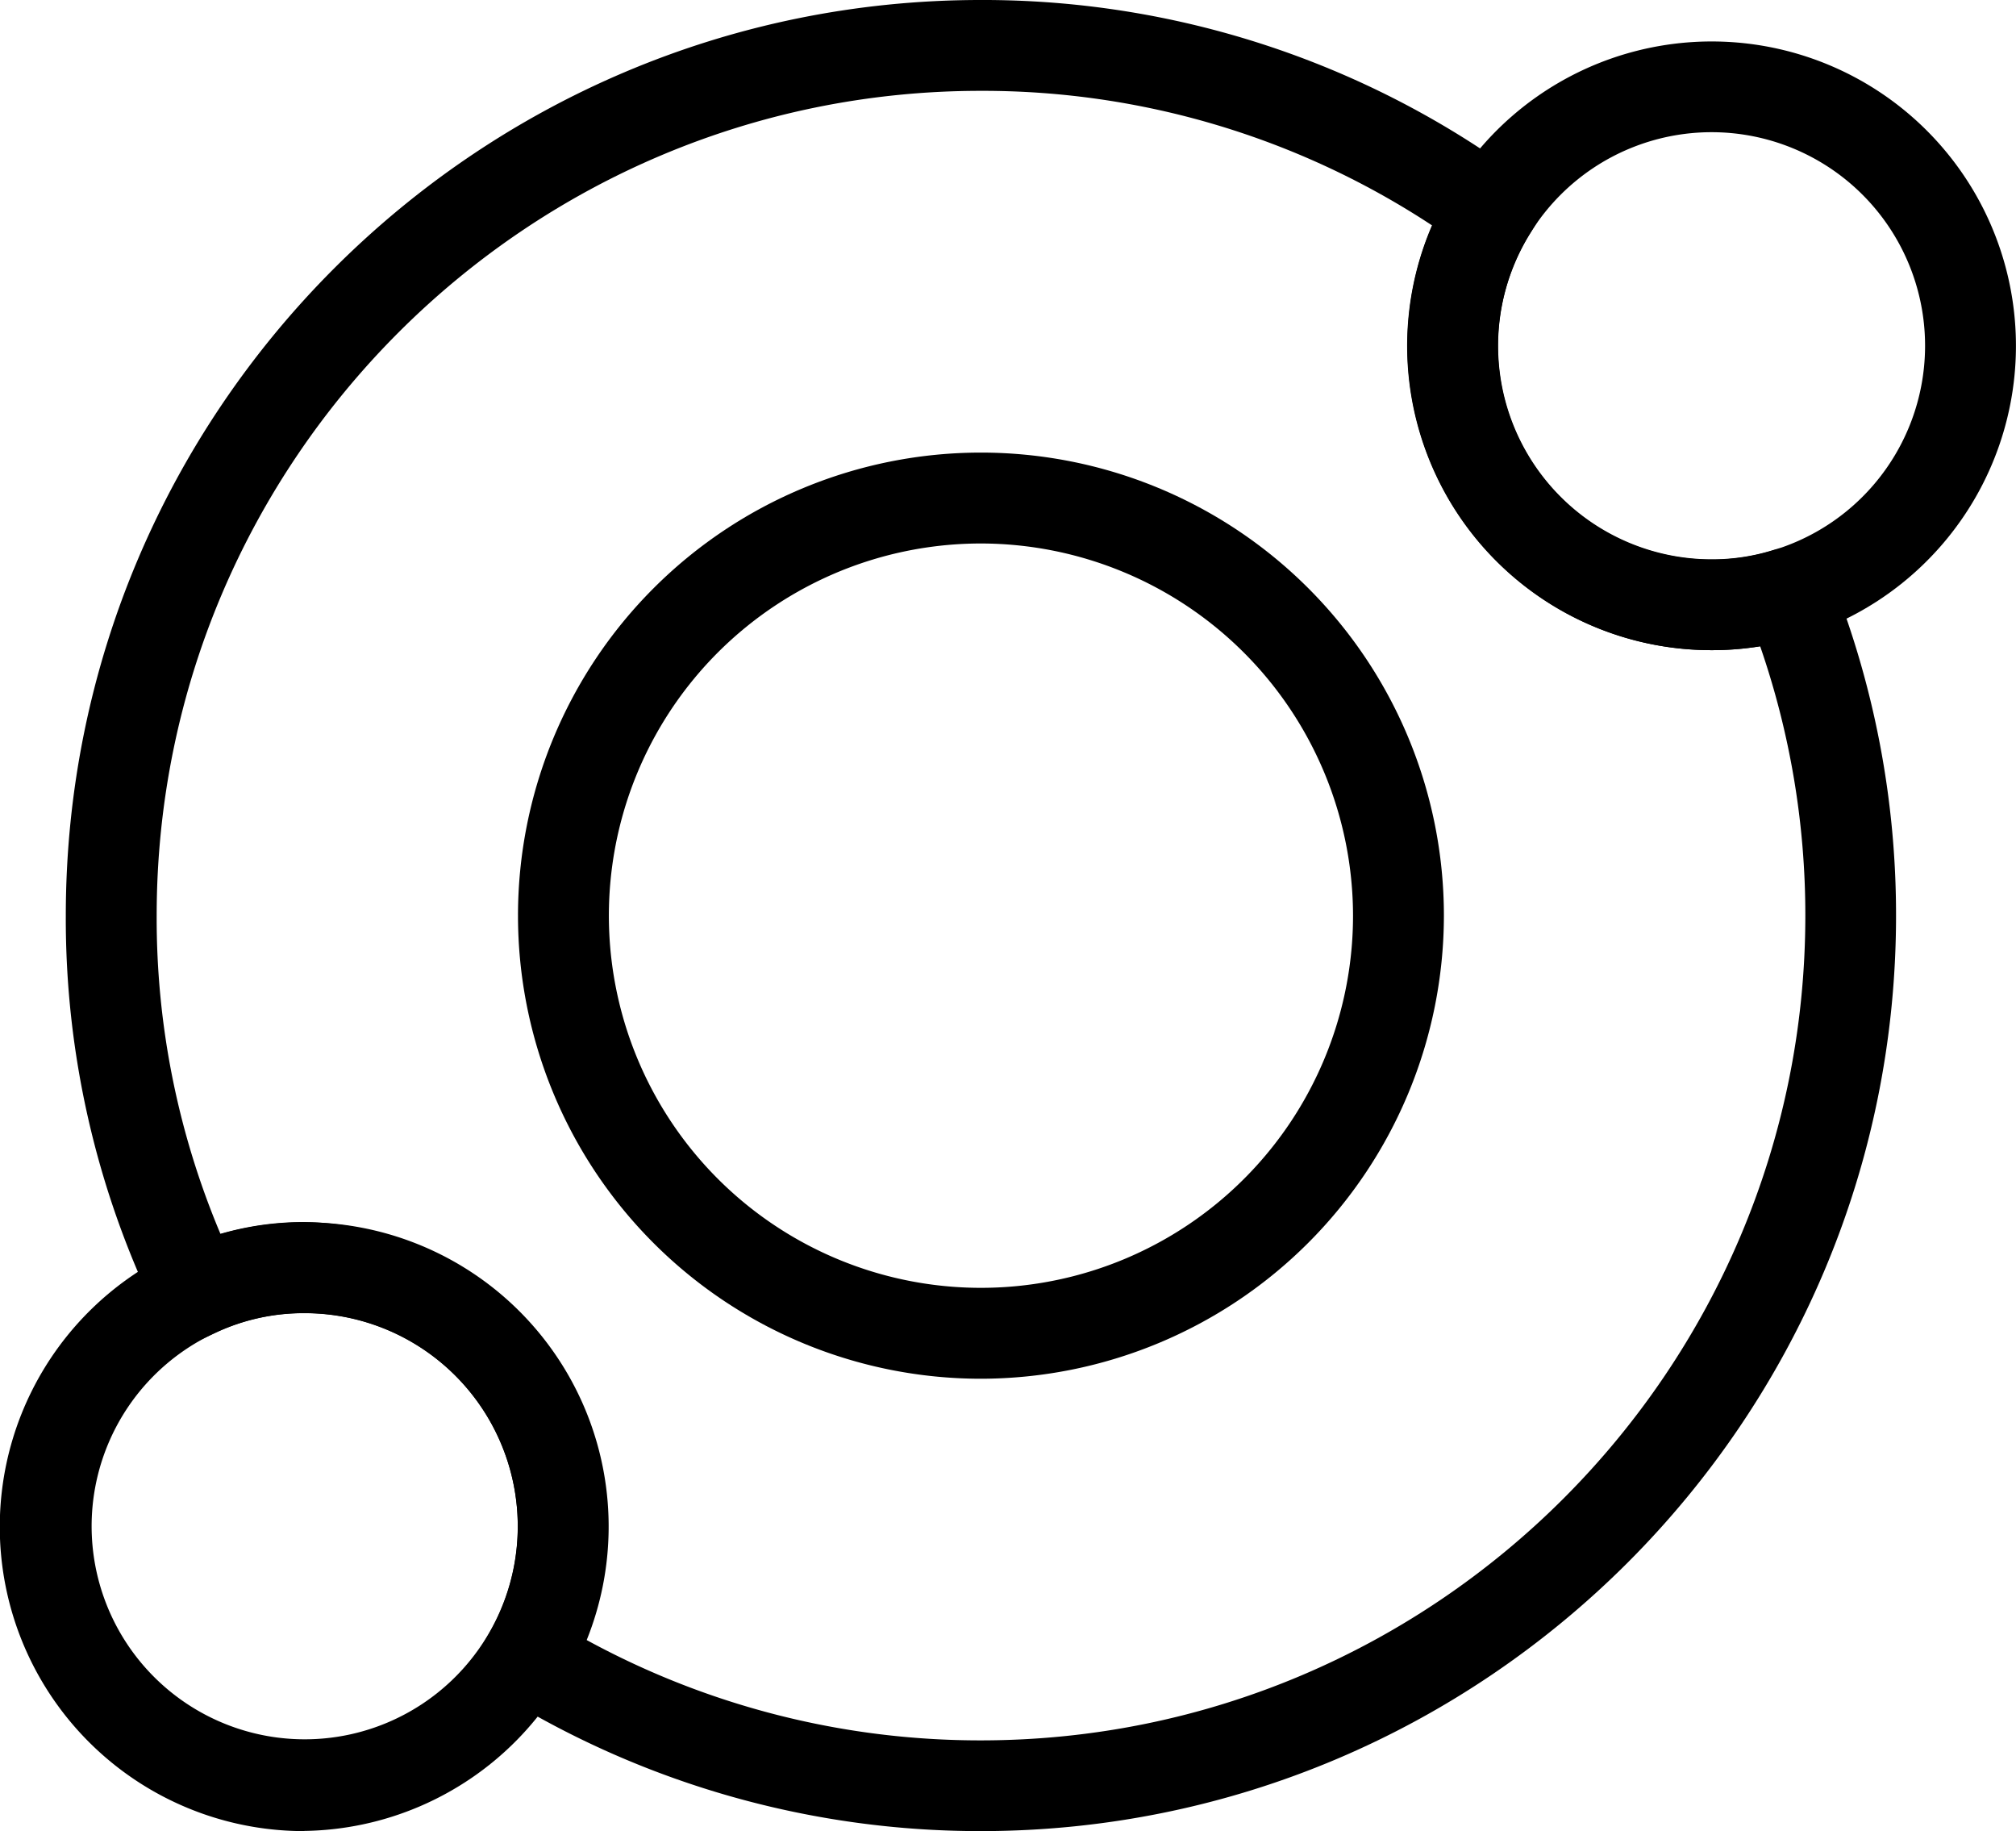 <svg viewBox="0 0 361.83 328.56" xmlns="http://www.w3.org/2000/svg" data-name="Layer 1" id="Layer_1"><path transform="translate(-69.09 -85.72)" d="M245.15,333.11A83.09,83.09,0,1,1,328.24,250,83.19,83.19,0,0,1,245.15,333.11Zm0-149.87A66.78,66.78,0,1,0,311.93,250,66.87,66.87,0,0,0,245.15,183.24Z"></path><path transform="translate(-69.09 -85.72)" d="M245.11,414.28a163.68,163.68,0,0,1-85.64-24.11L152.65,386l4.06-6.9a38.29,38.29,0,0,0-33-57.75,37.19,37.19,0,0,0-15.82,3.46l-7.31,3.46L97.05,321A161.42,161.42,0,0,1,80.9,250c0-90.59,73.66-164.28,164.21-164.28A162.67,162.67,0,0,1,341.45,117l6.11,4.44-4,6.43a38.28,38.28,0,0,0,32.69,58.26,36.7,36.7,0,0,0,11.28-1.73l2.49-.39h5.52l2.14,5.13A163.29,163.29,0,0,1,409.39,250C409.39,340.59,335.69,414.28,245.11,414.28ZM174.39,380a147.42,147.42,0,0,0,70.72,18c81.59,0,148-66.39,148-148A147.4,147.4,0,0,0,385,201.68a53.84,53.84,0,0,1-8.73.7,54.59,54.59,0,0,1-50.16-76.22,146.65,146.65,0,0,0-81-24.14c-81.56,0-147.9,66.38-147.9,148a145.55,145.55,0,0,0,11.46,57.13A54.6,54.6,0,0,1,174.39,380Z"></path><path transform="translate(-69.09 -85.72)" d="M376.29,202.38a54.61,54.61,0,1,1,16.28-2.48l-1.29.37A53.13,53.13,0,0,1,376.29,202.38Zm0-92.94a38.32,38.32,0,1,0,0,76.64,36.7,36.7,0,0,0,11.28-1.73l1.28-.39a38.32,38.32,0,0,0-12.56-74.52Z"></path><path transform="translate(-69.09 -85.72)" d="M123.7,414.28A54.6,54.6,0,0,1,101,310a53.15,53.15,0,0,1,22.66-5,54.63,54.63,0,0,1,0,109.25Zm0-92.95a37.19,37.19,0,0,0-15.82,3.46,38.24,38.24,0,1,0,15.82-3.46Z"></path></svg>
